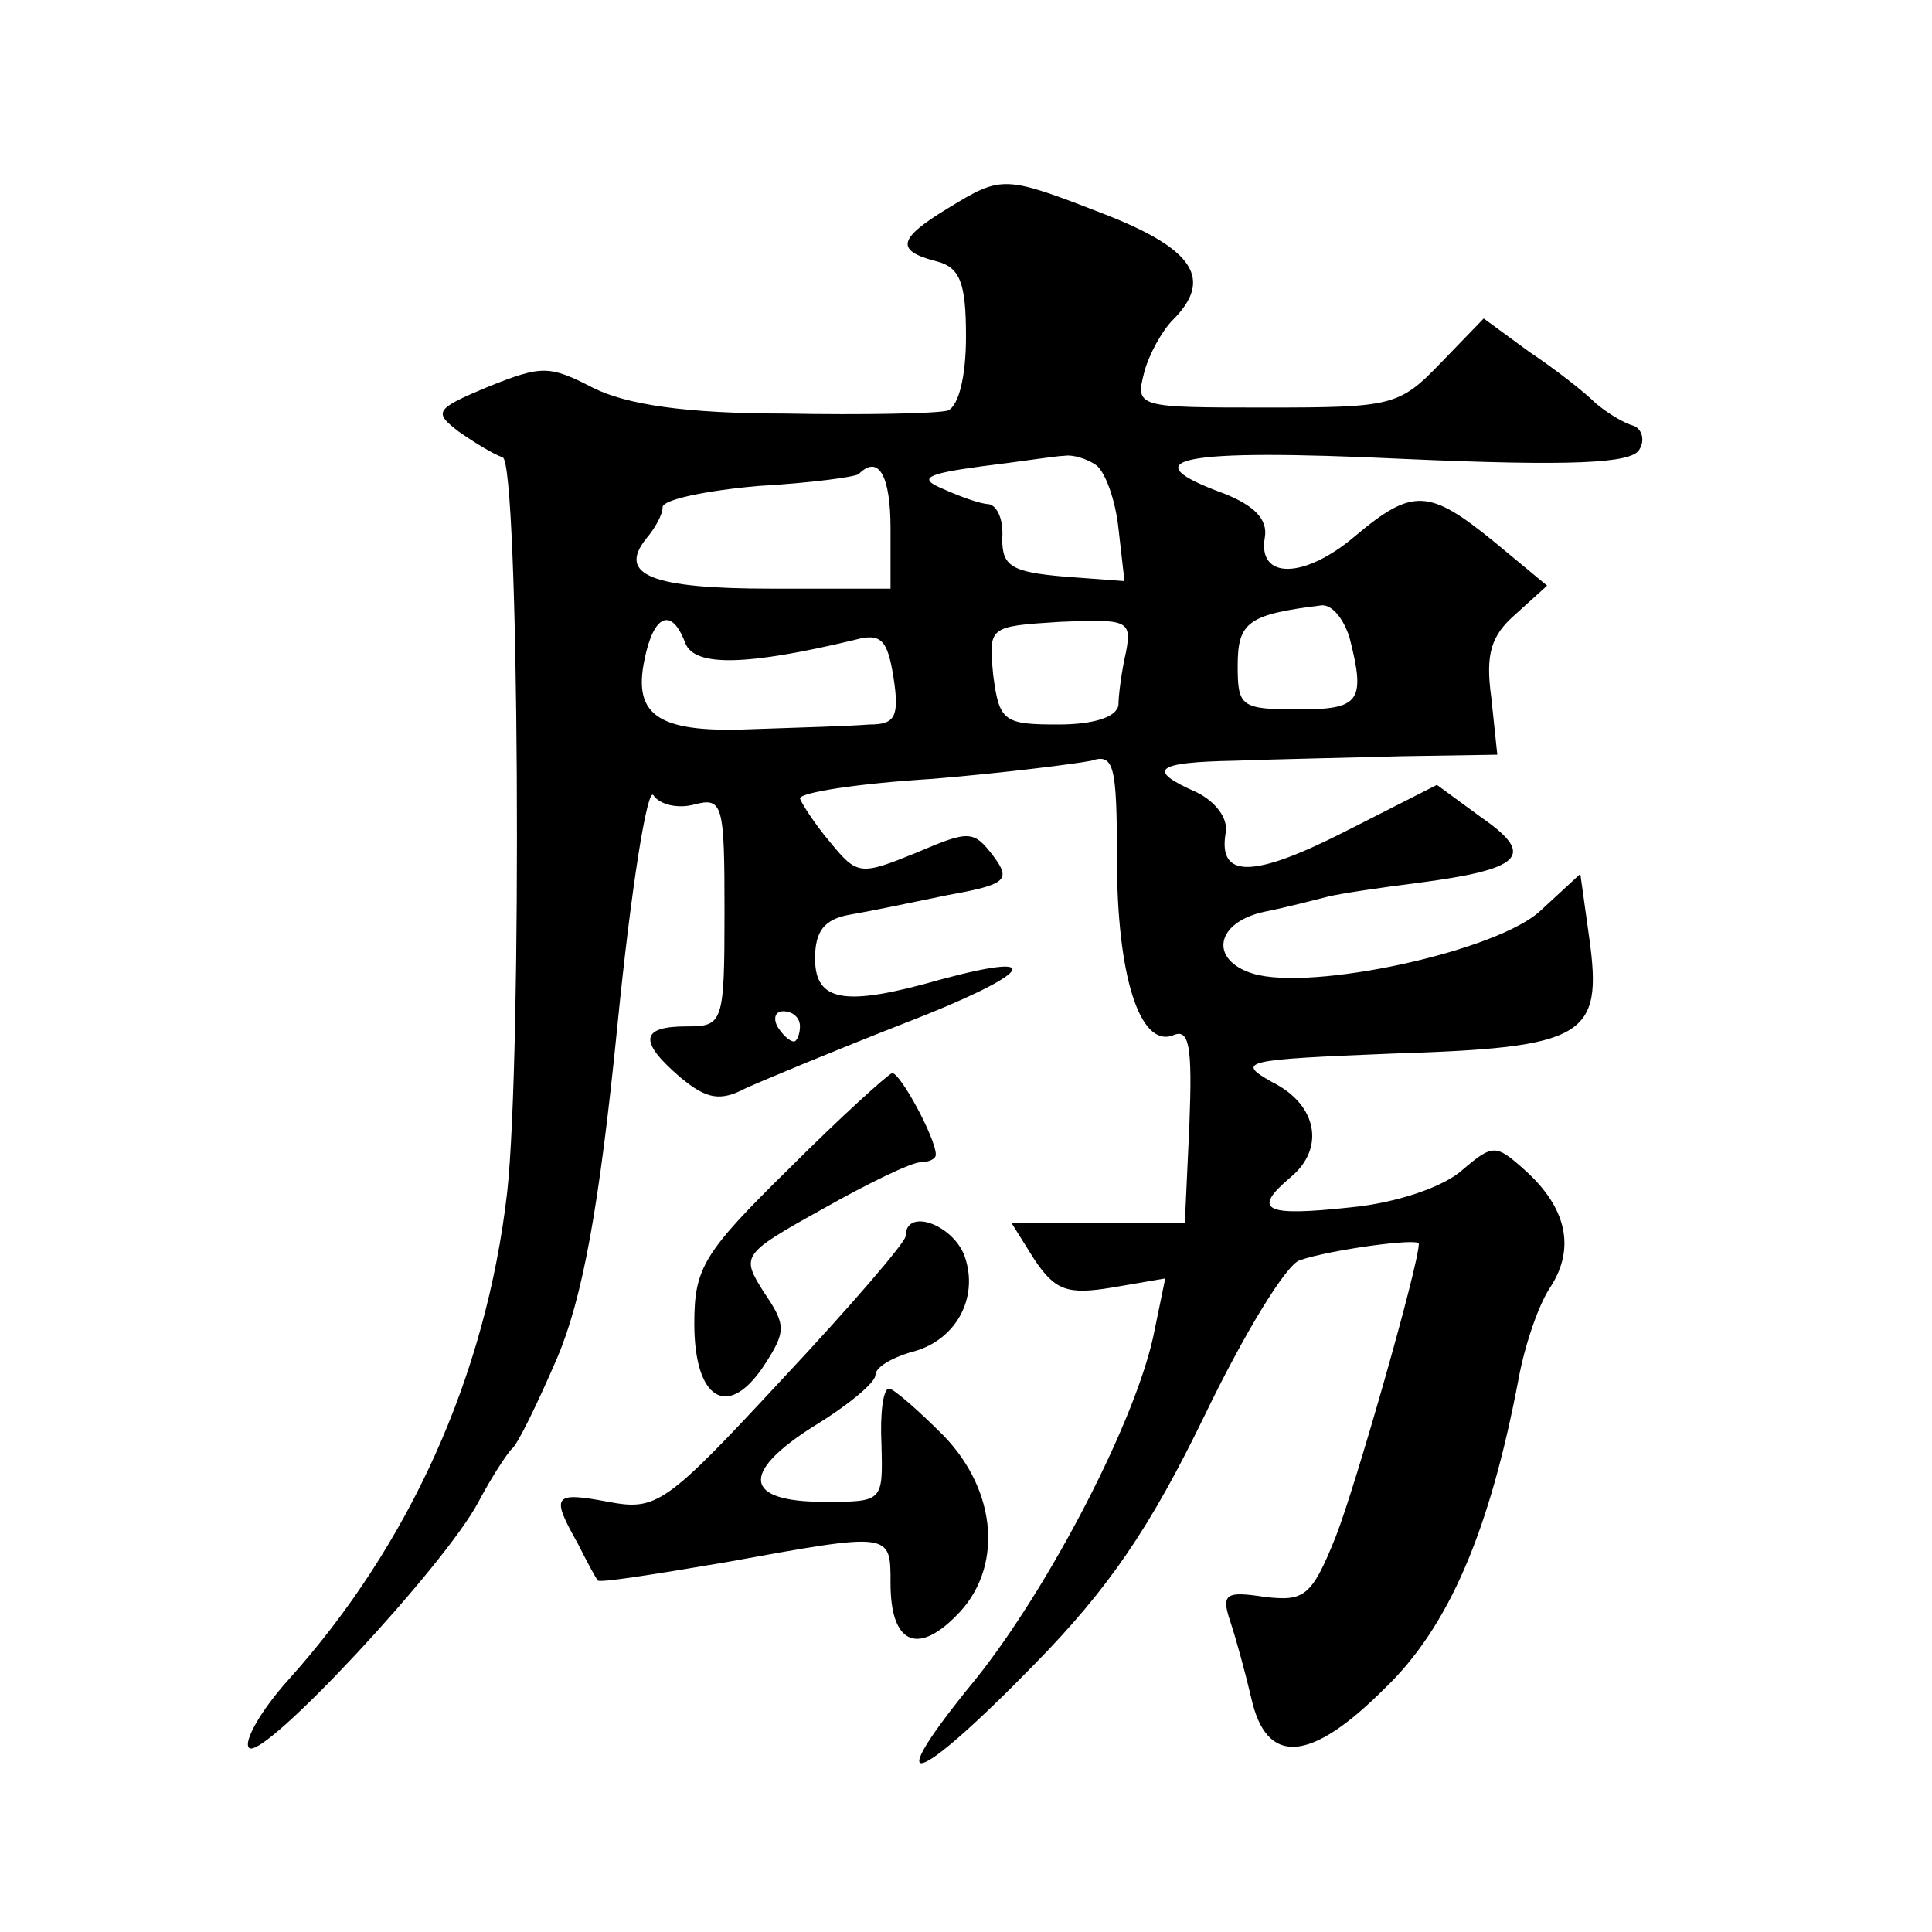 <?xml version="1.0" standalone="no"?>
<!DOCTYPE svg PUBLIC "-//W3C//DTD SVG 20010904//EN"
 "http://www.w3.org/TR/2001/REC-SVG-20010904/DTD/svg10.dtd">
<svg version="1.0" xmlns="http://www.w3.org/2000/svg"
 width="128pt" height="128pt" viewBox="0 0 128 128"
 preserveAspectRatio="xMidYMid meet">
<g transform="translate(0,128) scale(0.1,-0.1)"
fill="#0" stroke="none">
<path d="M628 1142 c-33 -20 -35 -28 -8 -35 16 -4 20 -14 20 -50 0 -27 -5 -46 -12
-49 -7 -2 -56 -3 -108 -2 -66 0 -105 6 -127 17 -29 15 -34 15 -69 1 -36 -15 -37
-17 -20 -30 10 -7 23 -15 29 -17 11 -3 13 -397 3 -487 -14 -122 -65 -234 -145 -323
-18 -20 -30 -41 -26 -45 9 -9 130 121 152 163 9 17 19 32 22 35 4 3 17 30 30 60
17 40 28 100 40 220 9 91 20 160 24 153 4 -6 16 -9 27 -6 19 5 20 0 20 -71 0 -74
-1 -76 -25 -76 -31 0 -32 -10 -4 -34 17 -14 26 -16 43 -7 11 5 59 25 105 43 83
32 98 49 24 29 -63 -18 -83 -15 -83 14 0 18 6 26 23 29 12 2 41 8 65 13 39 7 42
10 30 26 -13 17 -16 17 -51 2 -37 -15 -39 -15 -57 7 -11 13 -19 26 -20 29 0 4 39
10 88 13 48 4 95 10 105 12 15 5 17 -3 17 -65 0 -77 15 -125 37 -117 11 5 13 -7
11 -59 l-3 -65 -58 0 -57 0 15 -24 c14 -21 22 -24 52 -19 l35 6 -7 -34 c-11 -58
-70 -171 -119 -232 -64 -78 -41 -72 39 10 50 51 77 91 113 165 26 54 54 100 63
103 20 7 79 15 79 11 0 -14 -42 -161 -55 -194 -16 -40 -21 -43 -47 -40 -26 4 -29
2 -23 -16 4 -12 10 -34 14 -51 10 -45 39 -43 88 6 43 41 70 105 89 205 4 22 13
49 21 61 17 26 11 53 -17 78 -19 17 -21 17 -41 0 -12 -11 -43 -22 -75 -25 -56 -6
-65 -2 -39 20 23 19 18 48 -12 63 -25 14 -19 15 80 19 127 4 139 11 130 76 l-6
43 -26 -24 c-28 -27 -152 -54 -191 -42 -29 9 -25 34 8 41 15 3 34 8 42 10 8 2 35
6 59 9 69 9 79 18 43 43 l-30 22 -61 -31 c-61 -31 -84 -31 -79 -1 2 10 -7 21 -19
27 -34 15 -28 20 25 21 26 1 76 2 111 3 l63 1 -4 38 c-4 29 0 41 16 55 l21 19 -35
29 c-43 35 -54 36 -92 4 -34 -29 -65 -29 -60 -1 2 12 -7 21 -27 29 -63 23 -30 30
118 23 112 -5 152 -3 157 6 4 6 2 14 -4 16 -7 2 -18 9 -25 15 -7 7 -26 22 -44 34
l-30 22 -29 -30 c-27 -28 -32 -29 -115 -29 -85 0 -87 0 -81 23 3 12 12 28 19 35
27 27 14 47 -45 70 -67 26 -68 26 -104 4z m98 -170 c6 -4 13 -23 15 -42 l4 -35
-40 3 c-35 3 -41 7 -41 25 1 12 -3 22 -9 23 -5 0 -19 5 -30 10 -17 7 -12 10 25
15 25 3 50 7 55 7 6 1 15 -2 21 -6z m-136 -42 l0 -40 -79 0 c-79 0 -102 9 -83 33
6 7 11 16 11 21 0 5 29 11 63 14 35 2 65 6 67 8 13 13 21 -1 21 -36z m304 -72 c11
-43 7 -48 -34 -48 -38 0 -40 2 -40 29 0 29 7 34 56 40 7 0 14 -9 18 -21z m-440
-4 c6 -16 41 -15 112 2 18 5 22 0 26 -25 4 -26 1 -31 -16 -31 -12 -1 -45 -2 -75
-3 -64 -3 -82 8 -74 46 6 30 18 35 27 11z m292 -6 c-3 -13 -5 -29 -5 -35 -1 -8
-16 -13 -40 -13 -36 0 -39 2 -43 33 -3 32 -3 32 44 35 45 2 48 1 44 -20z m-216
-248 c0 -5 -2 -10 -4 -10 -3 0 -8 5 -11 10 -3 6 -1 10 4 10 6 0 11 -4 11 -10z M523
506 c-57 -56 -63 -66 -63 -103 0 -50 22 -64 46 -28 15 23 15 27 0 49 -15 24 -15
25 39 55 30 17 59 31 65 31 5 0 10 2 10 5 0 11 -24 55 -29 54 -3 -1 -34 -29 -68
-63z M600 461 c0 -4 -37 -47 -82 -95 -77 -83 -83 -87 -115 -81 -37 7 -38 4 -20
-28 6 -12 12 -23 13 -24 0 -2 38 4 85 12 110 20 109 20 109 -14 0 -39 17 -48 43
-22 32 31 28 83 -8 120 -17 17 -33 31 -36 31 -4 0 -6 -17 -5 -37 1 -38 1 -38 -38
-38 -53 0 -56 19 -7 50 23 14 41 29 41 34 0 5 10 11 23 15 30 7 46 36 36 64 -8
21 -39 32 -39 13z"/>
</g>
</svg>
